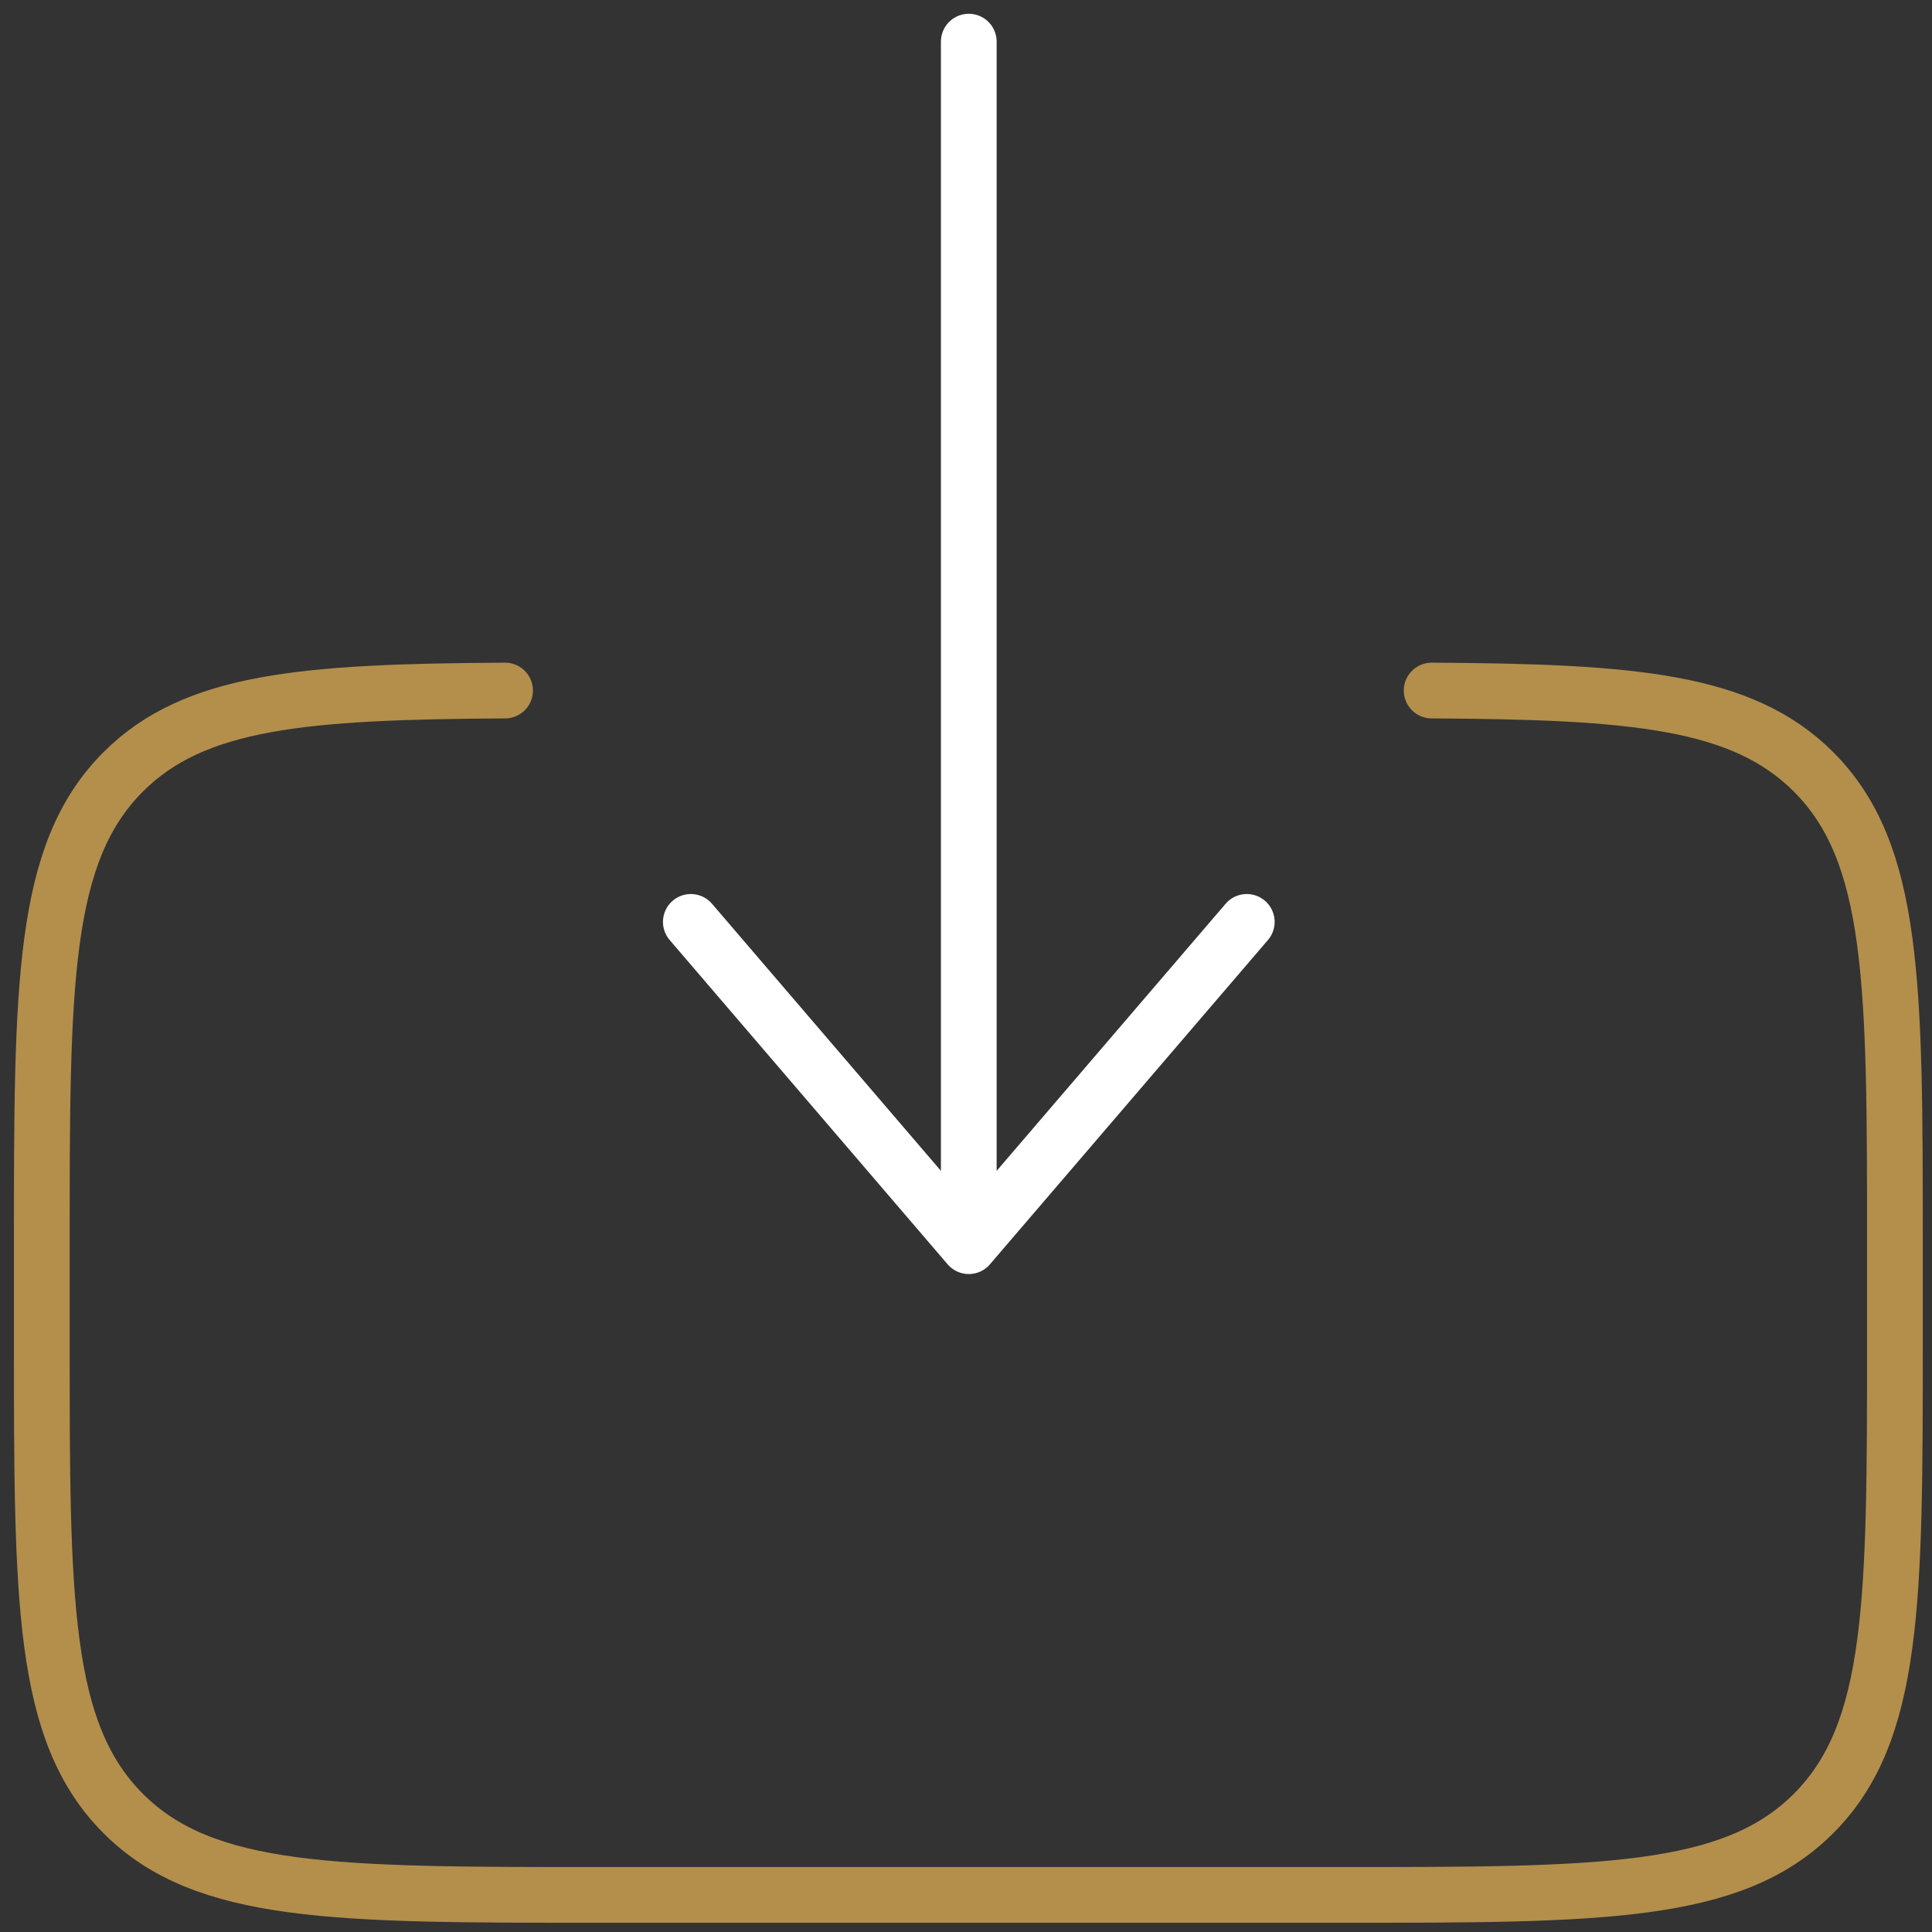 <?xml version="1.0" encoding="UTF-8"?> <svg xmlns="http://www.w3.org/2000/svg" width="52" height="52" fill="none"><rect width="100%" height="100%" fill="#333333" stroke="none"/><path d="M38.533 18.586c5.424.03 8.361.272 10.277 2.187 2.192 2.192 2.192 5.719 2.192 12.771v2.494c0 7.055 0 10.582-2.192 12.774-2.19 2.19-5.719 2.19-12.771 2.19h-19.95c-7.054 0-10.582 0-12.772-2.19-2.192-2.195-2.192-5.719-2.192-12.774v-2.494c0-7.052 0-10.579 2.192-12.77 1.915-1.916 4.853-2.158 10.277-2.188" stroke="#B38F4B" stroke-width="1.5" stroke-linecap="round"></path><path d="M26.075 1.121v32.42m0 0-7.481-8.728m7.481 8.728 7.482-8.728" stroke="#fff" stroke-width="1.5" stroke-linecap="round" stroke-linejoin="round"></path></svg> 